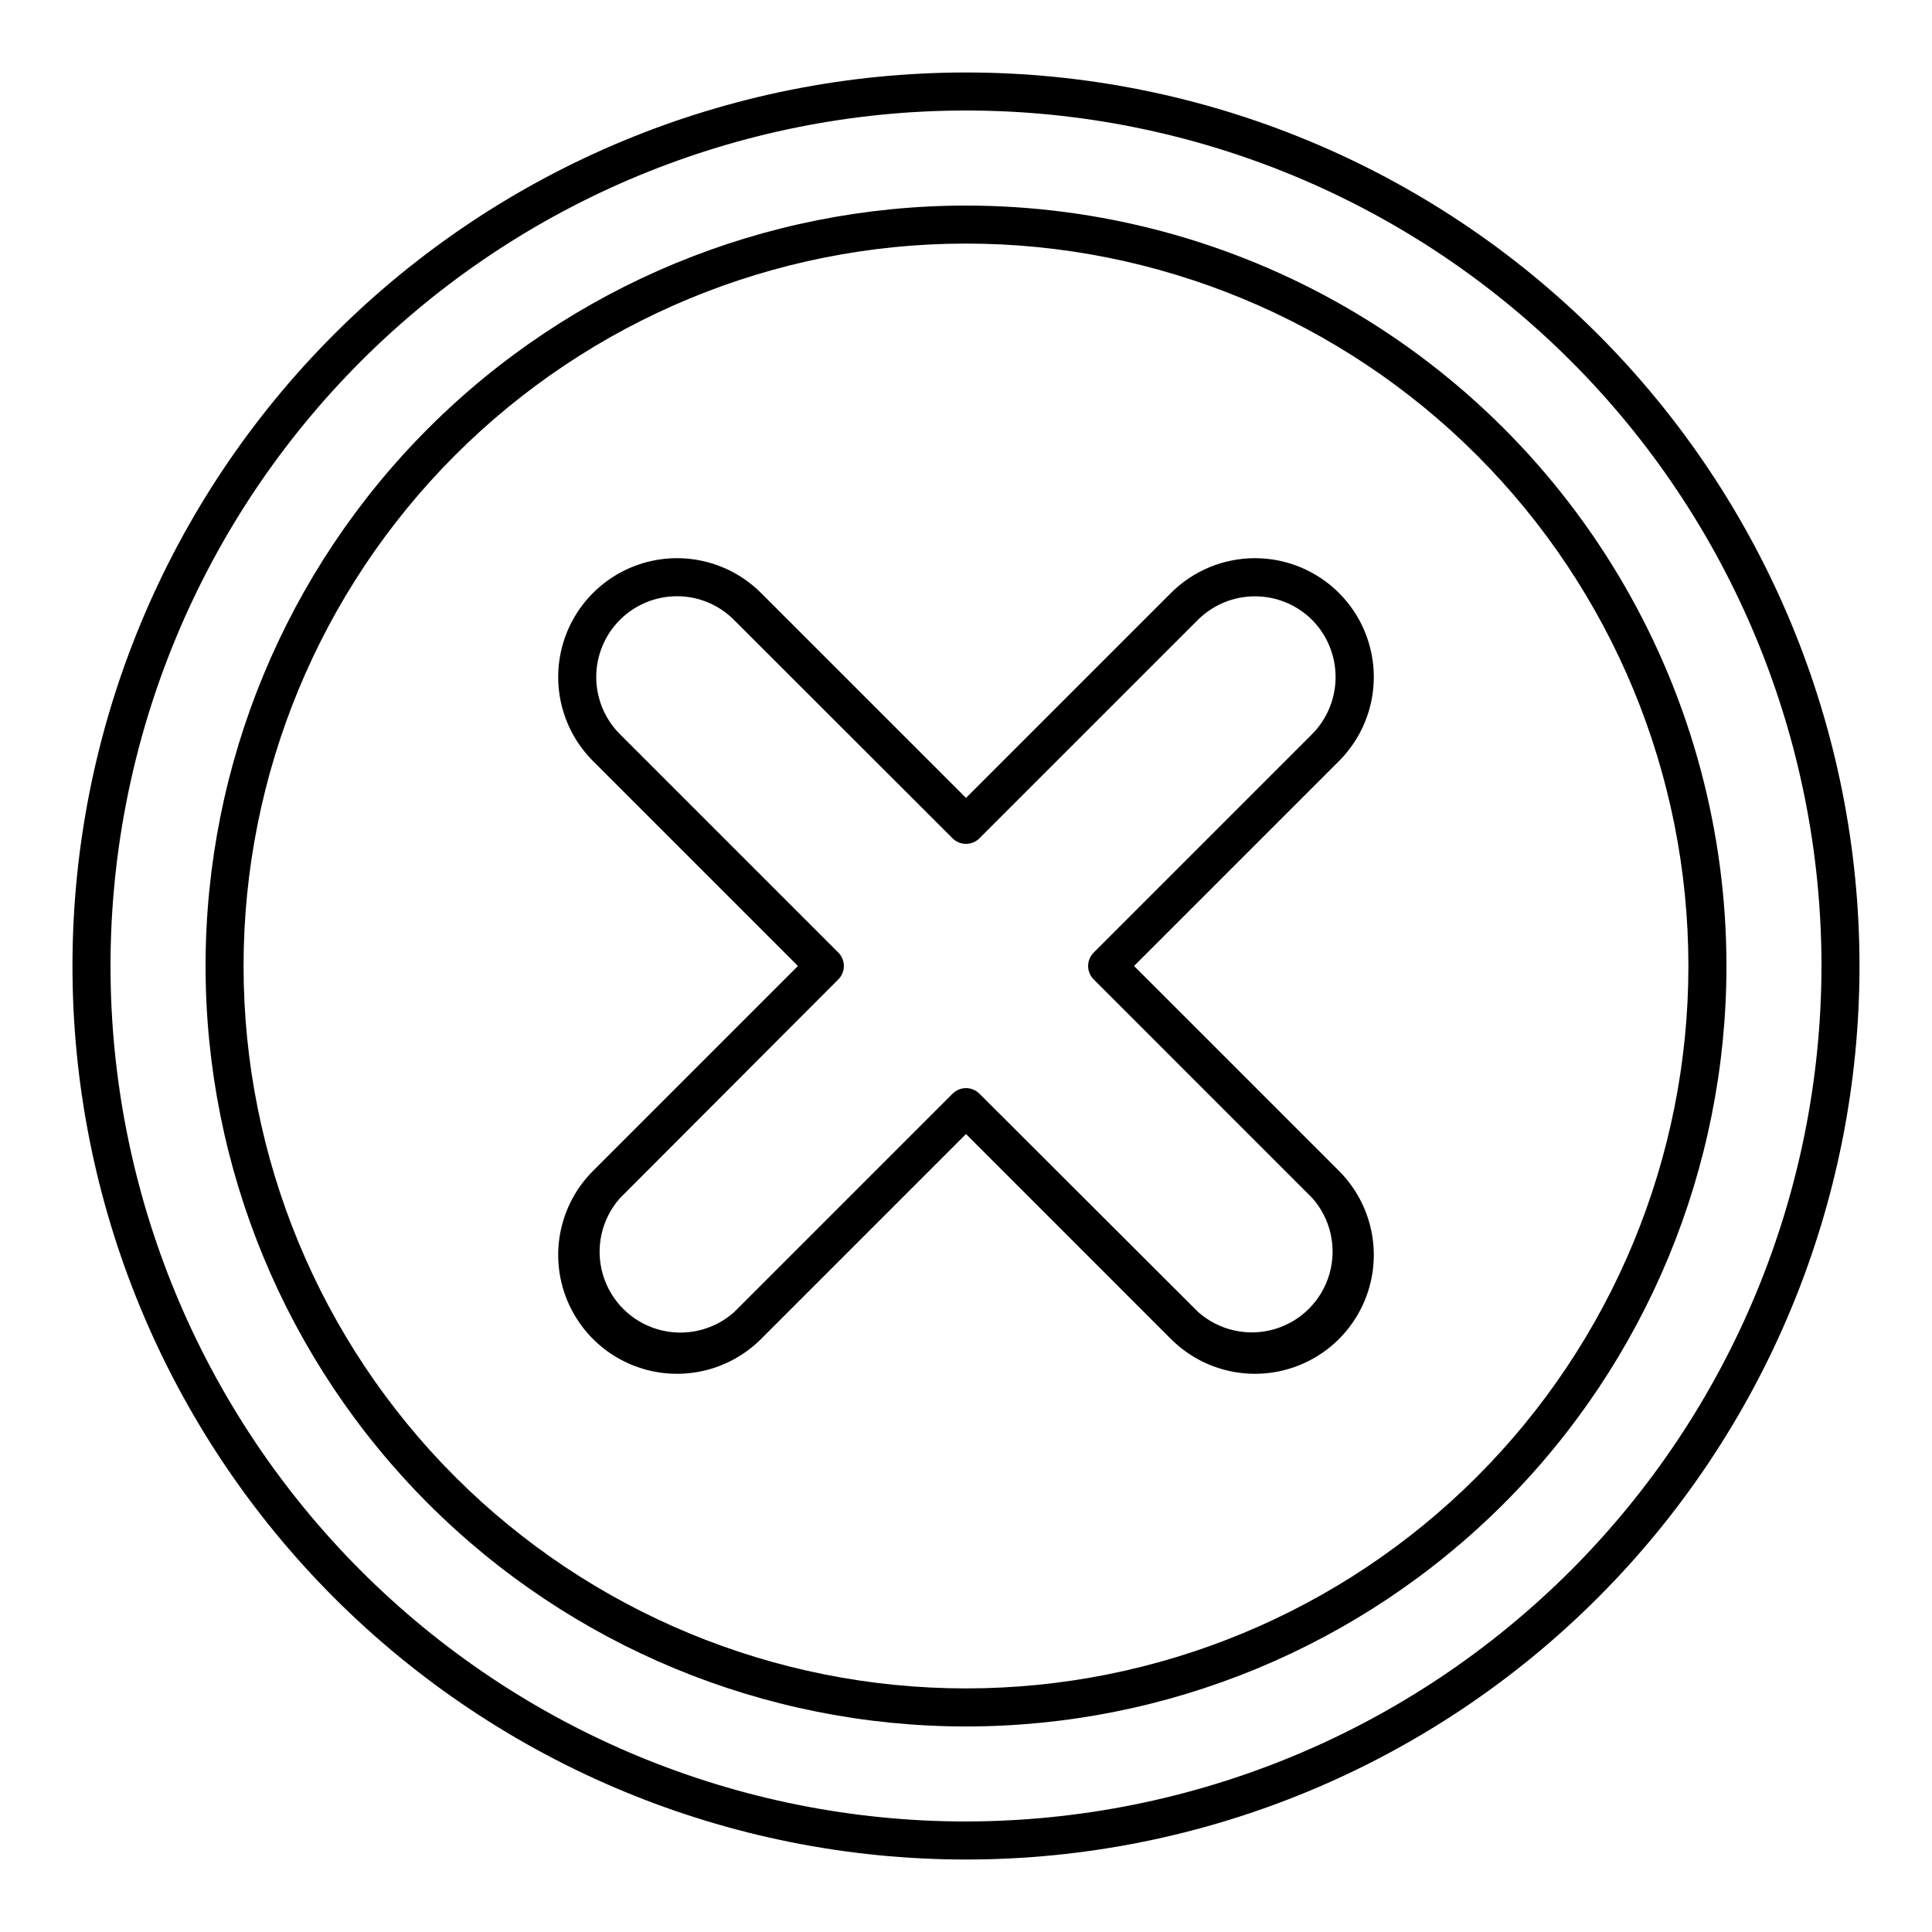 <?xml version="1.0" encoding="UTF-8"?>
<!-- Uploaded to: SVG Repo, www.svgrepo.com, Generator: SVG Repo Mixer Tools -->
<svg fill="#000000" width="800px" height="800px" version="1.1" viewBox="144 144 512 512" xmlns="http://www.w3.org/2000/svg">
 <g>
  <path d="m400 163.21c-62.801 0-123.03 24.949-167.44 69.355s-69.355 104.64-69.355 167.44 24.949 123.03 69.355 167.43 104.64 69.355 167.44 69.355 123.03-24.949 167.43-69.355 69.355-104.63 69.355-167.43-24.949-123.03-69.355-167.44-104.63-69.355-167.43-69.355zm0 463.5c-60.129 0-117.8-23.883-160.31-66.402-42.516-42.516-66.402-100.18-66.402-160.31 0-60.129 23.887-117.8 66.402-160.31s100.18-66.402 160.31-66.402c60.125 0 117.79 23.887 160.31 66.402 42.52 42.516 66.402 100.18 66.402 160.31-0.066 60.105-23.973 117.73-66.477 160.23-42.5 42.504-100.13 66.41-160.23 66.477z"/>
  <path d="m400 198.48c-53.449 0-104.71 21.23-142.5 59.023s-59.023 89.051-59.023 142.5c0 53.445 21.23 104.7 59.023 142.5 37.793 37.793 89.051 59.027 142.5 59.027 53.445 0 104.7-21.234 142.5-59.027 37.793-37.793 59.027-89.051 59.027-142.5 0-35.375-9.312-70.129-27-100.76-17.688-30.637-43.129-56.078-73.762-73.766-30.637-17.688-65.387-26.996-100.76-26.996zm0 392.97v-0.004c-50.777 0-99.473-20.168-135.38-56.074-35.902-35.902-56.074-84.598-56.074-135.37 0-50.777 20.172-99.473 56.074-135.38s84.598-56.074 135.38-56.074c50.773 0 99.469 20.172 135.37 56.074 35.906 35.902 56.074 84.598 56.074 135.38 0 50.773-20.168 99.469-56.074 135.37-35.902 35.906-84.598 56.074-135.37 56.074z"/>
  <path d="m498.85 301.15c-5.906-5.91-13.918-9.227-22.27-9.227s-16.363 3.316-22.27 9.227l-54.309 54.309-54.312-54.309c-7.957-7.957-19.551-11.062-30.418-8.152-10.867 2.914-19.355 11.402-22.27 22.27-2.91 10.867 0.195 22.461 8.152 30.418l54.309 54.312-54.309 54.309c-7.957 7.957-11.062 19.551-8.152 30.418 2.914 10.871 11.402 19.359 22.27 22.27 10.867 2.914 22.461-0.195 30.418-8.148l54.312-54.312 54.309 54.312c7.957 7.953 19.551 11.062 30.418 8.148 10.871-2.91 19.359-11.398 22.27-22.27 2.914-10.867-0.195-22.461-8.148-30.418l-54.312-54.309 54.312-54.312c5.906-5.906 9.223-13.914 9.223-22.27 0-8.352-3.316-16.363-9.223-22.266zm-7.106 37.383-57.887 57.887c-0.953 0.945-1.492 2.234-1.492 3.578s0.539 2.629 1.492 3.574l57.887 57.891c4.883 5.492 6.606 13.105 4.566 20.168-2.043 7.062-7.562 12.582-14.625 14.625-7.062 2.039-14.676 0.316-20.172-4.566l-57.938-57.836c-0.945-0.953-2.231-1.492-3.574-1.492s-2.633 0.539-3.578 1.492l-57.887 57.887c-5.496 4.883-13.109 6.606-20.172 4.566-7.062-2.043-12.582-7.562-14.621-14.625-2.043-7.062-0.32-14.676 4.562-20.172l57.836-57.938c0.957-0.945 1.492-2.231 1.492-3.574s-0.535-2.633-1.492-3.578l-57.887-57.887c-4-4.016-6.246-9.453-6.246-15.121 0.004-5.672 2.254-11.105 6.258-15.121 4.004-4.012 9.434-6.273 15.102-6.285 5.672-0.016 11.113 2.234 15.117 6.246l57.938 57.887c0.945 0.957 2.234 1.492 3.578 1.492s2.629-0.535 3.574-1.492l57.891-57.887c4.019-3.988 9.449-6.223 15.113-6.223 5.66 0 11.094 2.234 15.113 6.223 3.996 4.023 6.246 9.461 6.254 15.129 0.012 5.672-2.219 11.117-6.203 15.152z"/>
 </g>
</svg>